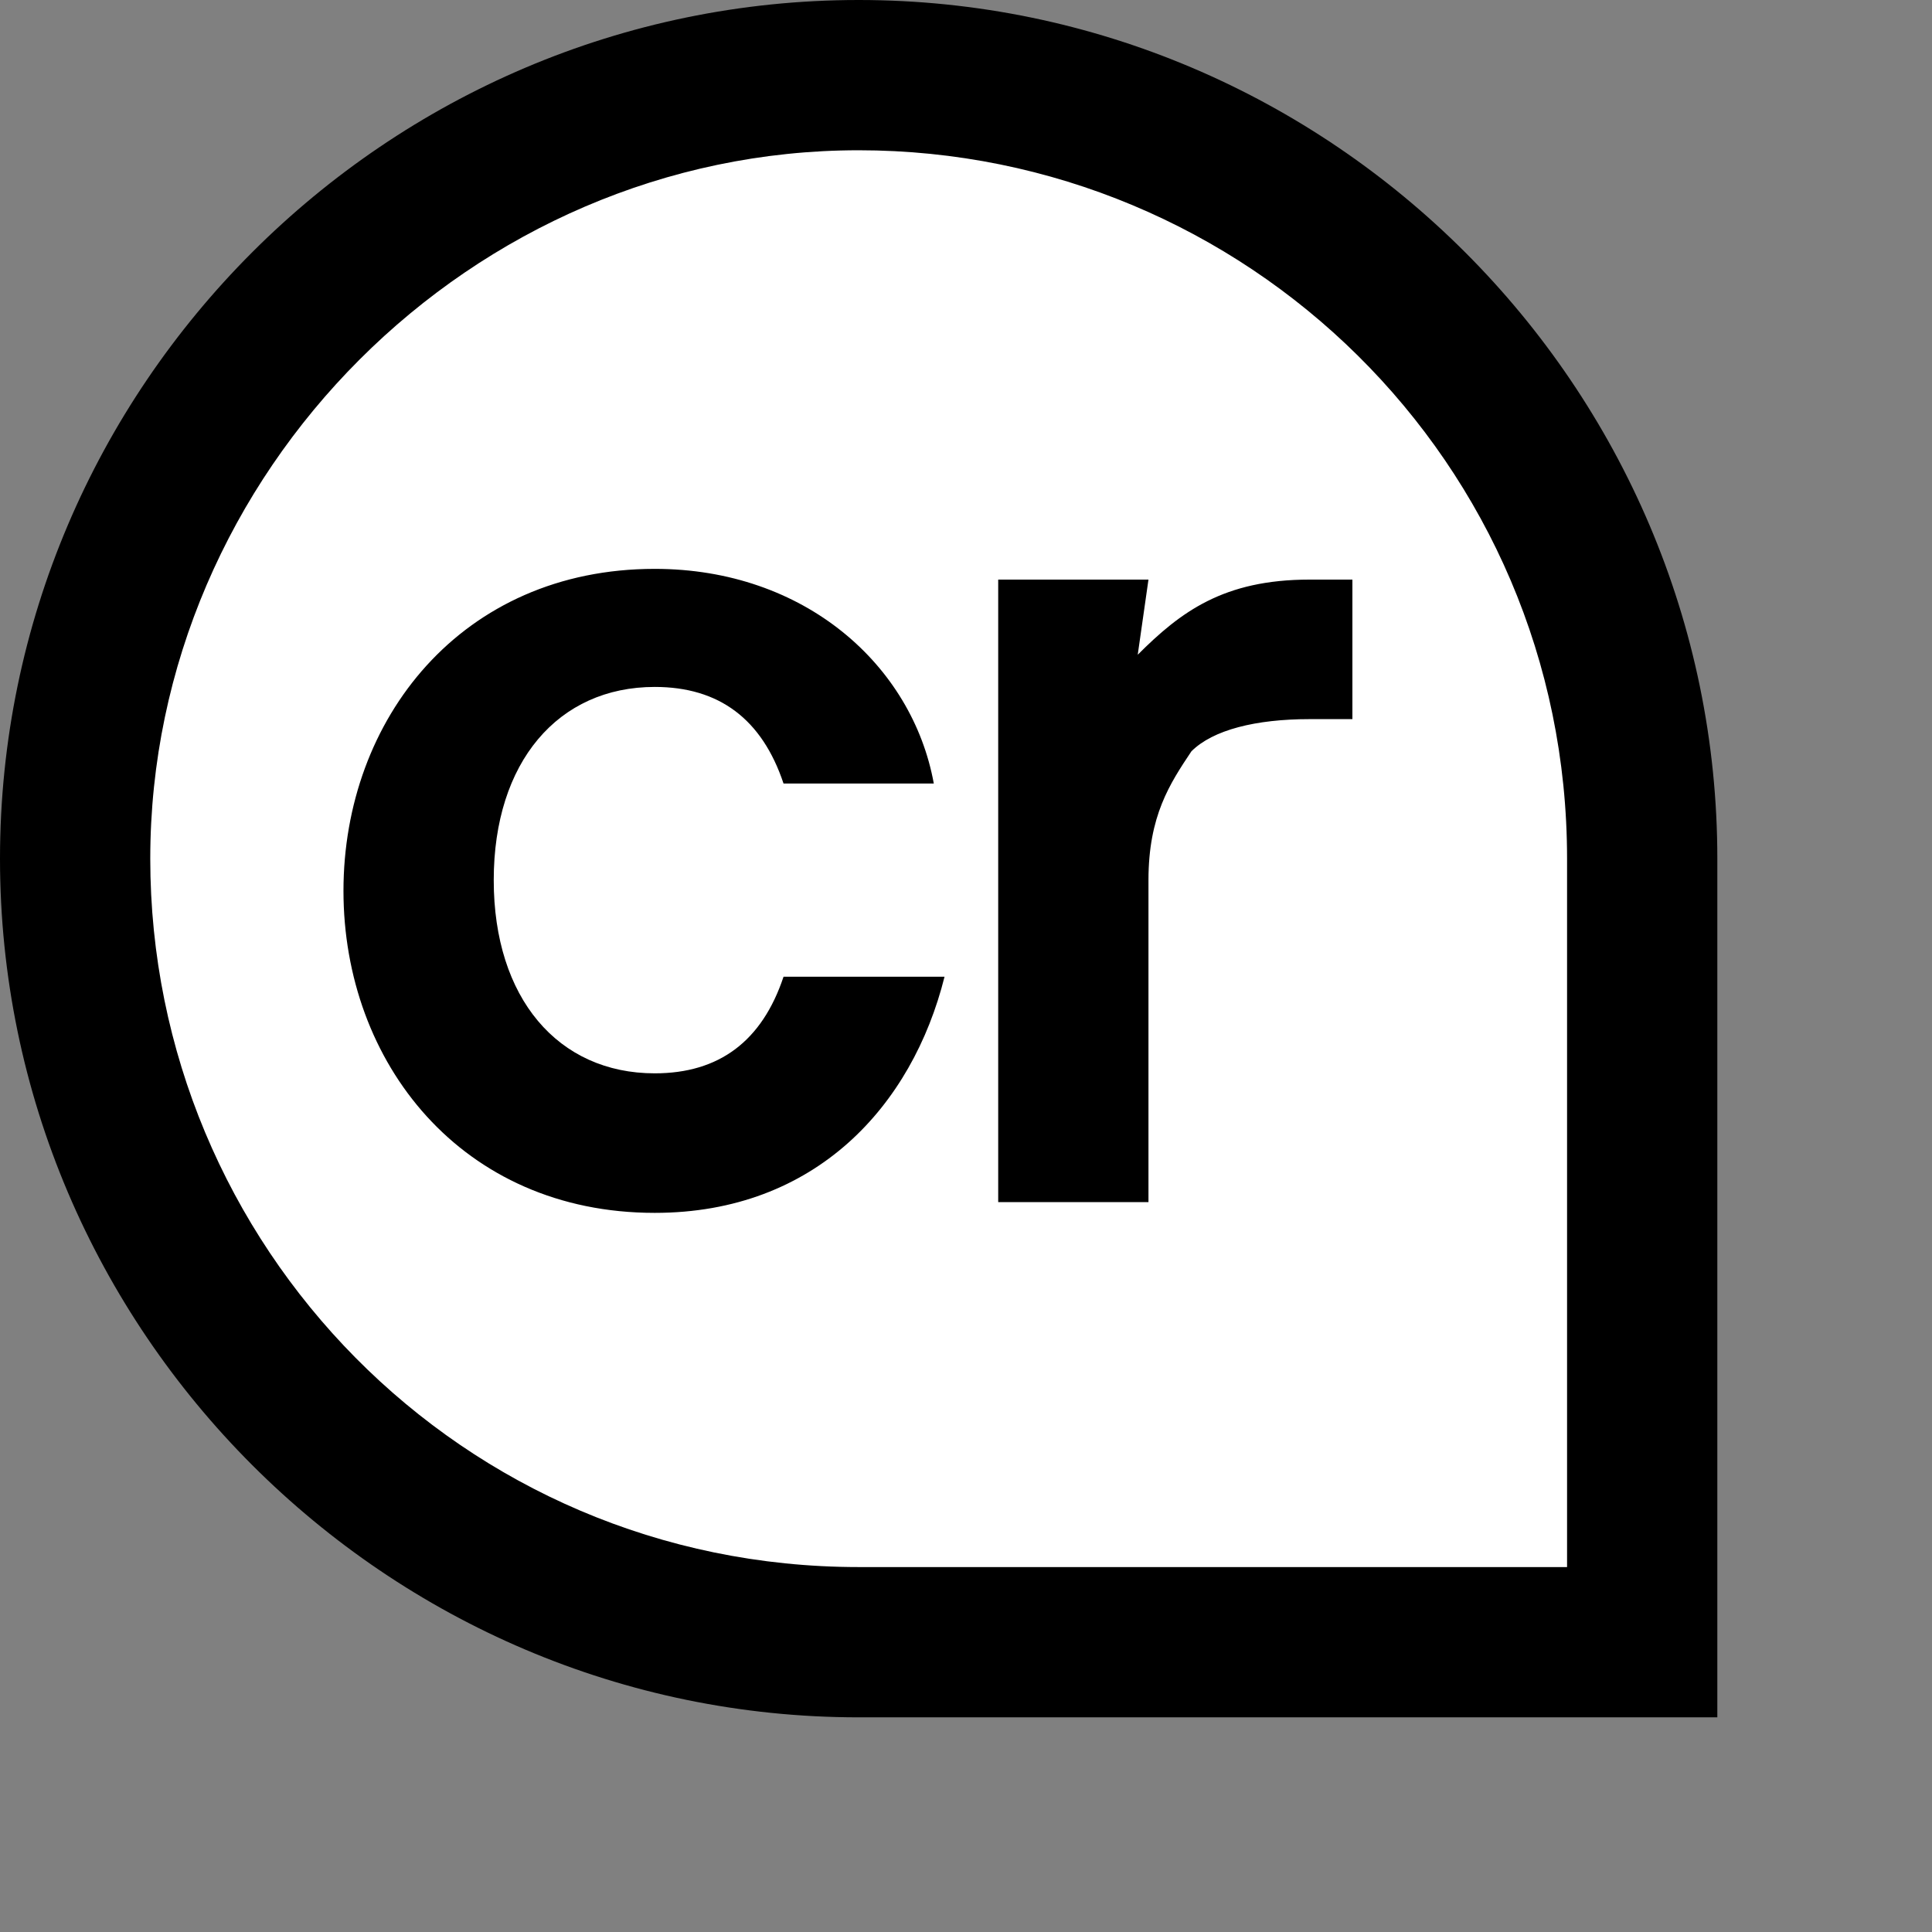 <?xml version="1.0" encoding="UTF-8" standalone="no"?>
<svg
   xml:space="preserve"
   x="0"
   y="0"
   version="1.1"
   viewBox="0 0 18 18"
   preserveAspectRatio="xMidYMid meet"
   part="svg"
   class="svelte-820nxq"
   id="svg4"
   sodipodi:docname="content-credentials.svg"
   inkscape:version="1.1.2 (0a00cf5339, 2022-02-04)"
   xmlns:inkscape="http://www.inkscape.org/namespaces/inkscape"
   xmlns:sodipodi="http://sodipodi.sourceforge.net/DTD/sodipodi-0.dtd"
   xmlns="http://www.w3.org/2000/svg"
   xmlns:svg="http://www.w3.org/2000/svg"><rect x="0" y="0" width="18" height="18" fill="#808080" stroke="none"/><defs
     id="defs8" /><sodipodi:namedview
     id="namedview6"
     pagecolor="#ffffff"
     bordercolor="#666666"
     borderopacity="1.0"
     inkscape:pageshadow="2"
     inkscape:pageopacity="0.0"
     inkscape:pagecheckerboard="0"
     showgrid="false"
     inkscape:zoom="42.277778"
     inkscape:cx="8.9881735"
     inkscape:cy="9.0118265"
     inkscape:window-width="1704"
     inkscape:window-height="989"
     inkscape:window-x="0"
     inkscape:window-y="0"
     inkscape:window-maximized="1"
     inkscape:current-layer="svg4" /><path
     style="fill:#ffffff;fill-opacity:1;stroke:#000000;stroke-width:0;stroke-linecap:butt;stroke-linejoin:miter;stroke-miterlimit:4;stroke-dasharray:none;stroke-opacity:1"
     d="M 7.897,0.872 4.127,1.85 2.03,4.048 0.981,6.878 1.404,10.753 l 2.257,3.314 3.201,1.177 8.349,0.098 -0.028,-9.117 -3.382,-4.615 z"
     id="path877" /><path
     fill-rule="evenodd"
     d="M14.6,8v6.6H8c-3.7,0-6.6-3-6.6-6.6s3-6.6,6.6-6.6S14.6,4.3,14.6,8z M0,8c0-4.4,3.6-8,8-8s8,3.6,8,8v8H8 C3.6,16,0,12.4,0,8z M3.2,8.3c0,1.6,1.1,3,2.9,3c1.5,0,2.4-1,2.7-2.2H7.3c-0.2,0.6-0.6,0.9-1.2,0.9c-0.9,0-1.5-0.7-1.5-1.8 s0.6-1.8,1.5-1.8c0.6,0,1,0.3,1.2,0.9h1.4C8.5,6.2,7.5,5.3,6.1,5.3C4.3,5.3,3.2,6.7,3.2,8.3z M10.7,5.4H9.3v5.8h1.4v-3 c0-0.6,0.2-0.9,0.4-1.2c0.2-0.2,0.6-0.3,1.1-0.3h0.4V5.4h-0.4c-0.8,0-1.2,0.3-1.6,0.7L10.7,5.4L10.7,5.4z"
     clip-rule="evenodd"
     class="svelte-820nxq"
     id="path2" /></svg>
